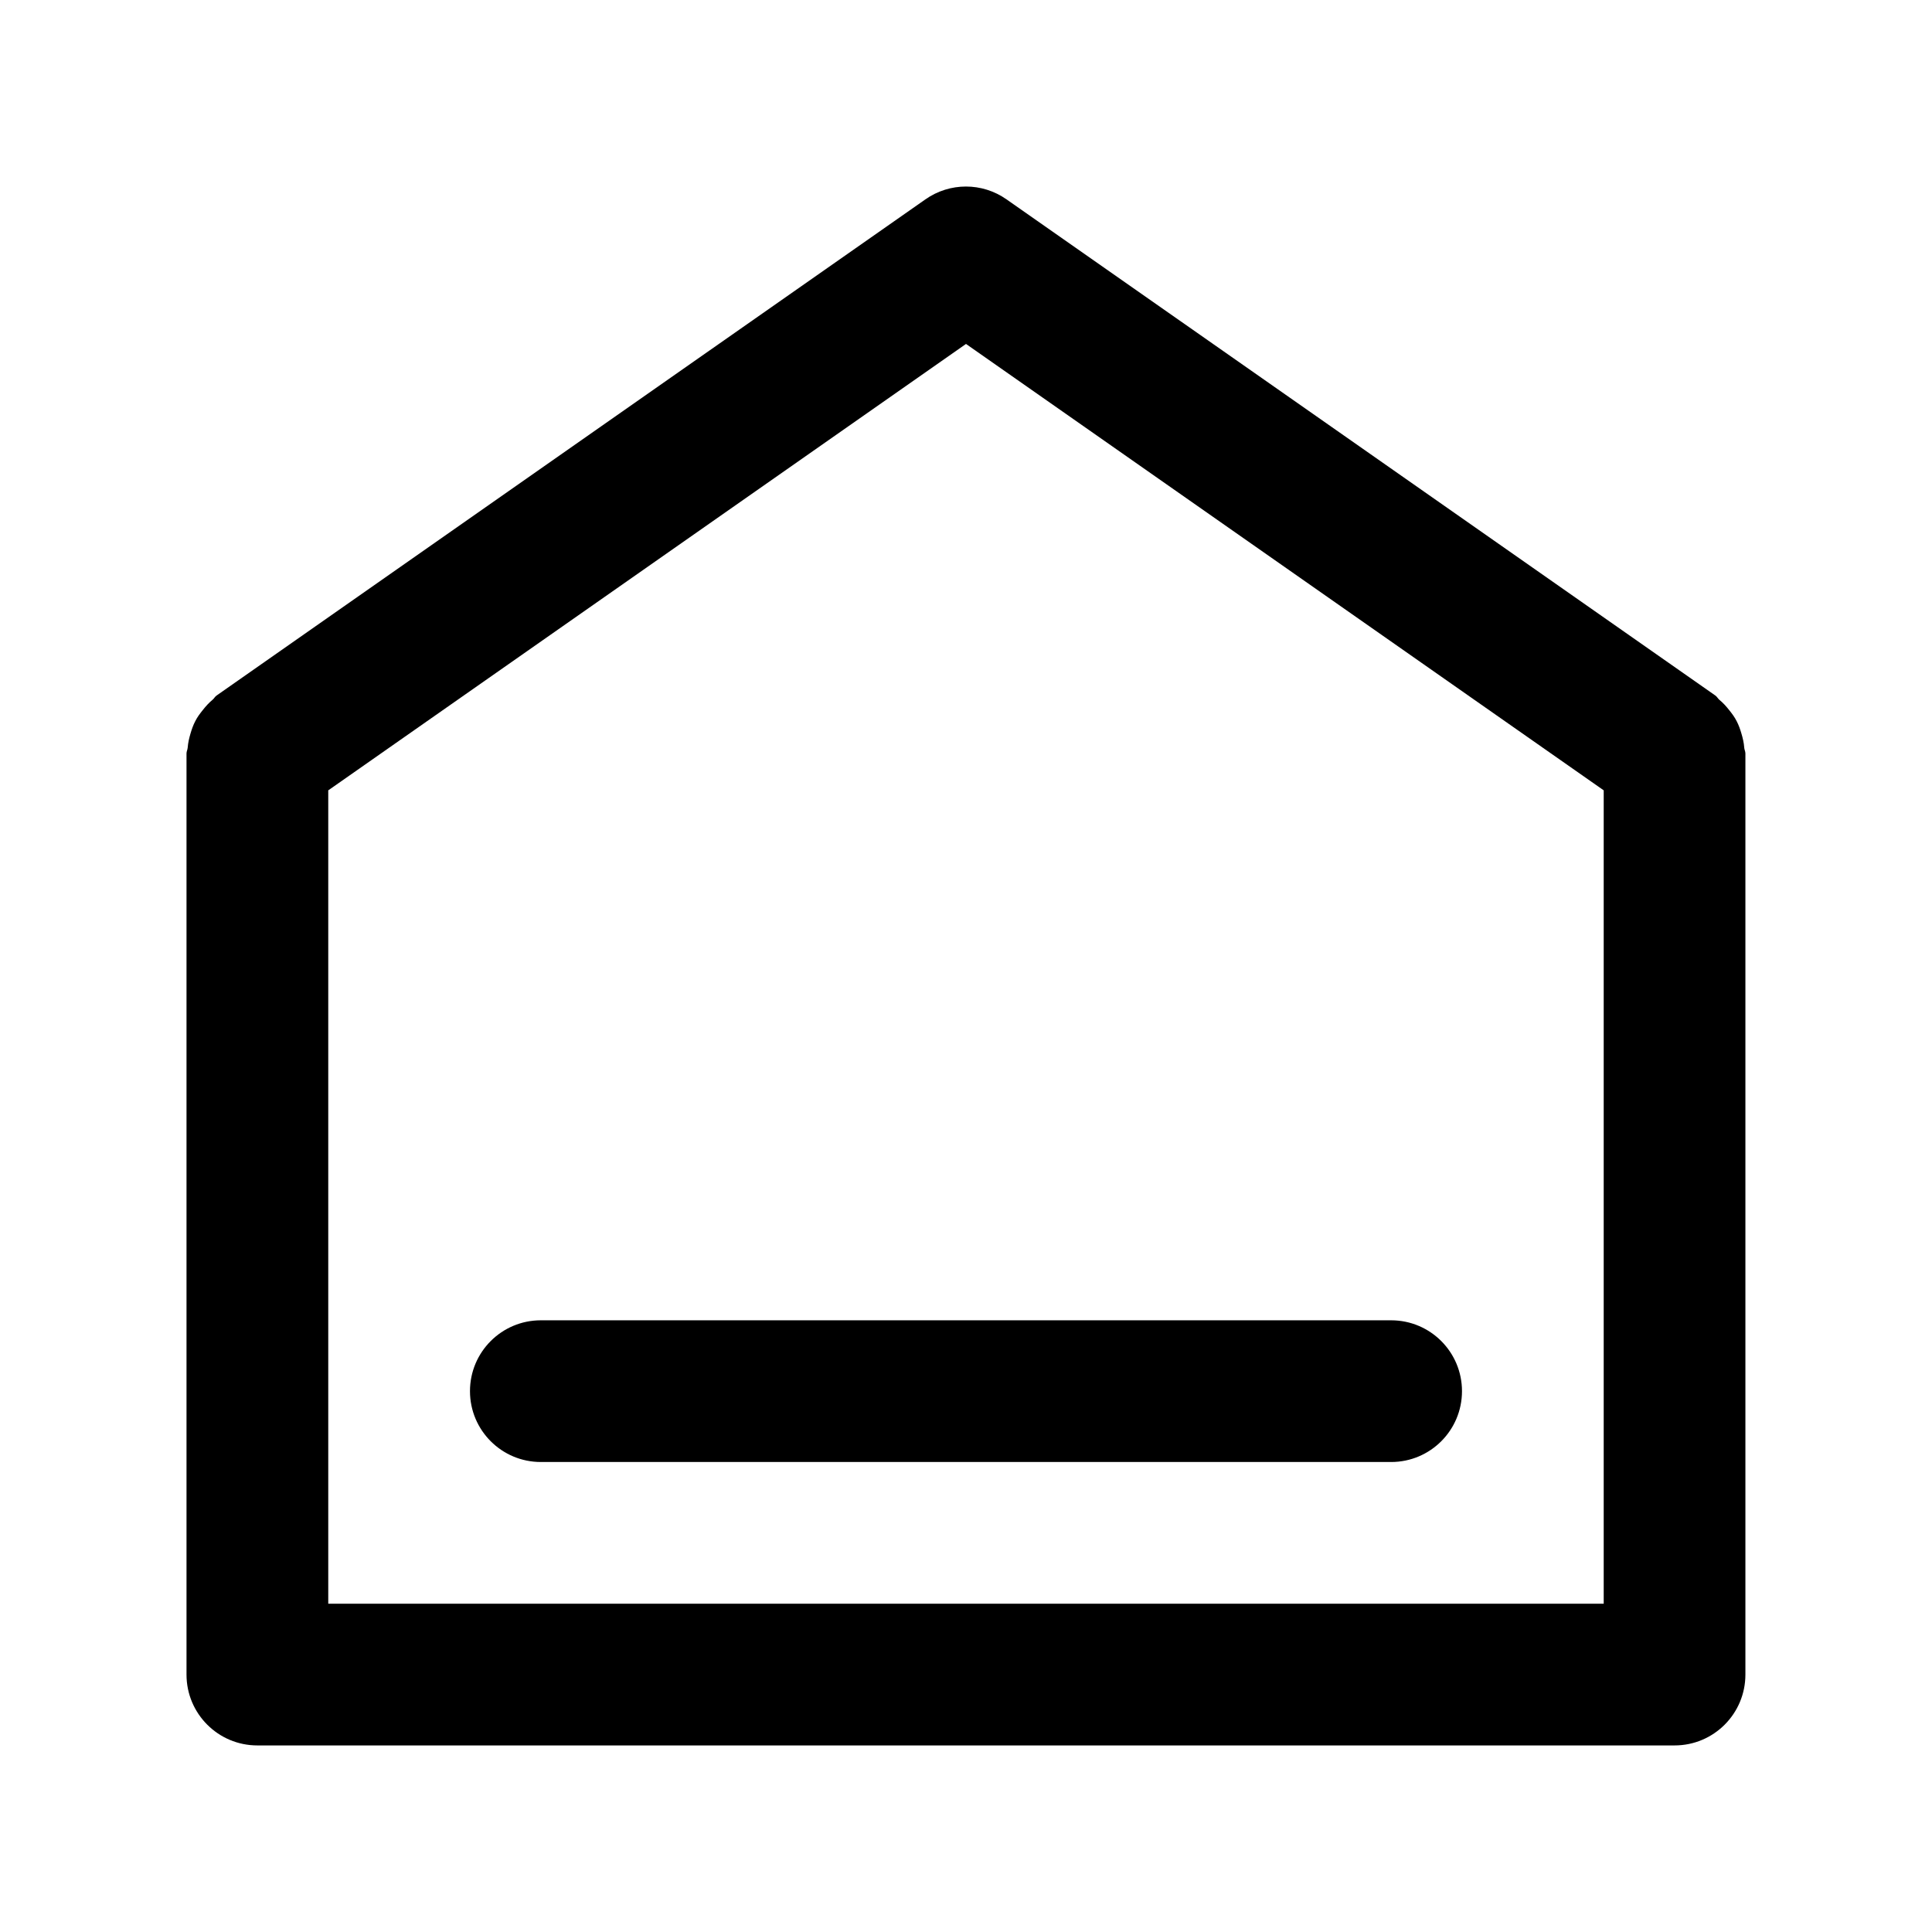 <?xml version="1.0" encoding="UTF-8"?>
<!-- Uploaded to: SVG Repo, www.svgrepo.com, Generator: SVG Repo Mixer Tools -->
<svg fill="#000000" width="800px" height="800px" version="1.1" viewBox="144 144 512 512" xmlns="http://www.w3.org/2000/svg">
 <path d="m569 569h-338.01v-215.55l169.01-118.3 169 118.3zm37.238-226.89c-0.094-1.293-0.375-2.496-0.754-3.754-0.336-1.145-0.711-2.215-1.258-3.25-0.523-1.051-1.199-1.953-1.953-2.891-0.805-1.031-1.633-1.953-2.644-2.777-0.414-0.359-0.621-0.848-1.09-1.148l-187.79-131.45c-6.461-4.543-15.059-4.543-21.52 0l-187.79 131.45c-0.469 0.301-0.676 0.789-1.105 1.148-0.996 0.824-1.82 1.746-2.629 2.777-0.75 0.938-1.43 1.84-1.953 2.891-0.547 1.035-0.922 2.106-1.258 3.25-0.375 1.258-0.656 2.461-0.754 3.754-0.035 0.547-0.316 1.016-0.316 1.559v244.11c0 10.367 8.395 18.777 18.777 18.777h375.57c10.387 0 18.777-8.41 18.777-18.777v-244.11c0-0.543-0.281-1.031-0.316-1.559zm-337.69 170.56c0 10.363 8.395 18.777 18.777 18.777h225.34c10.387 0 18.777-8.414 18.777-18.777 0-10.367-8.391-18.777-18.777-18.777h-225.34c-10.383 0-18.777 8.41-18.777 18.777z" fill-rule="evenodd"/>
</svg>